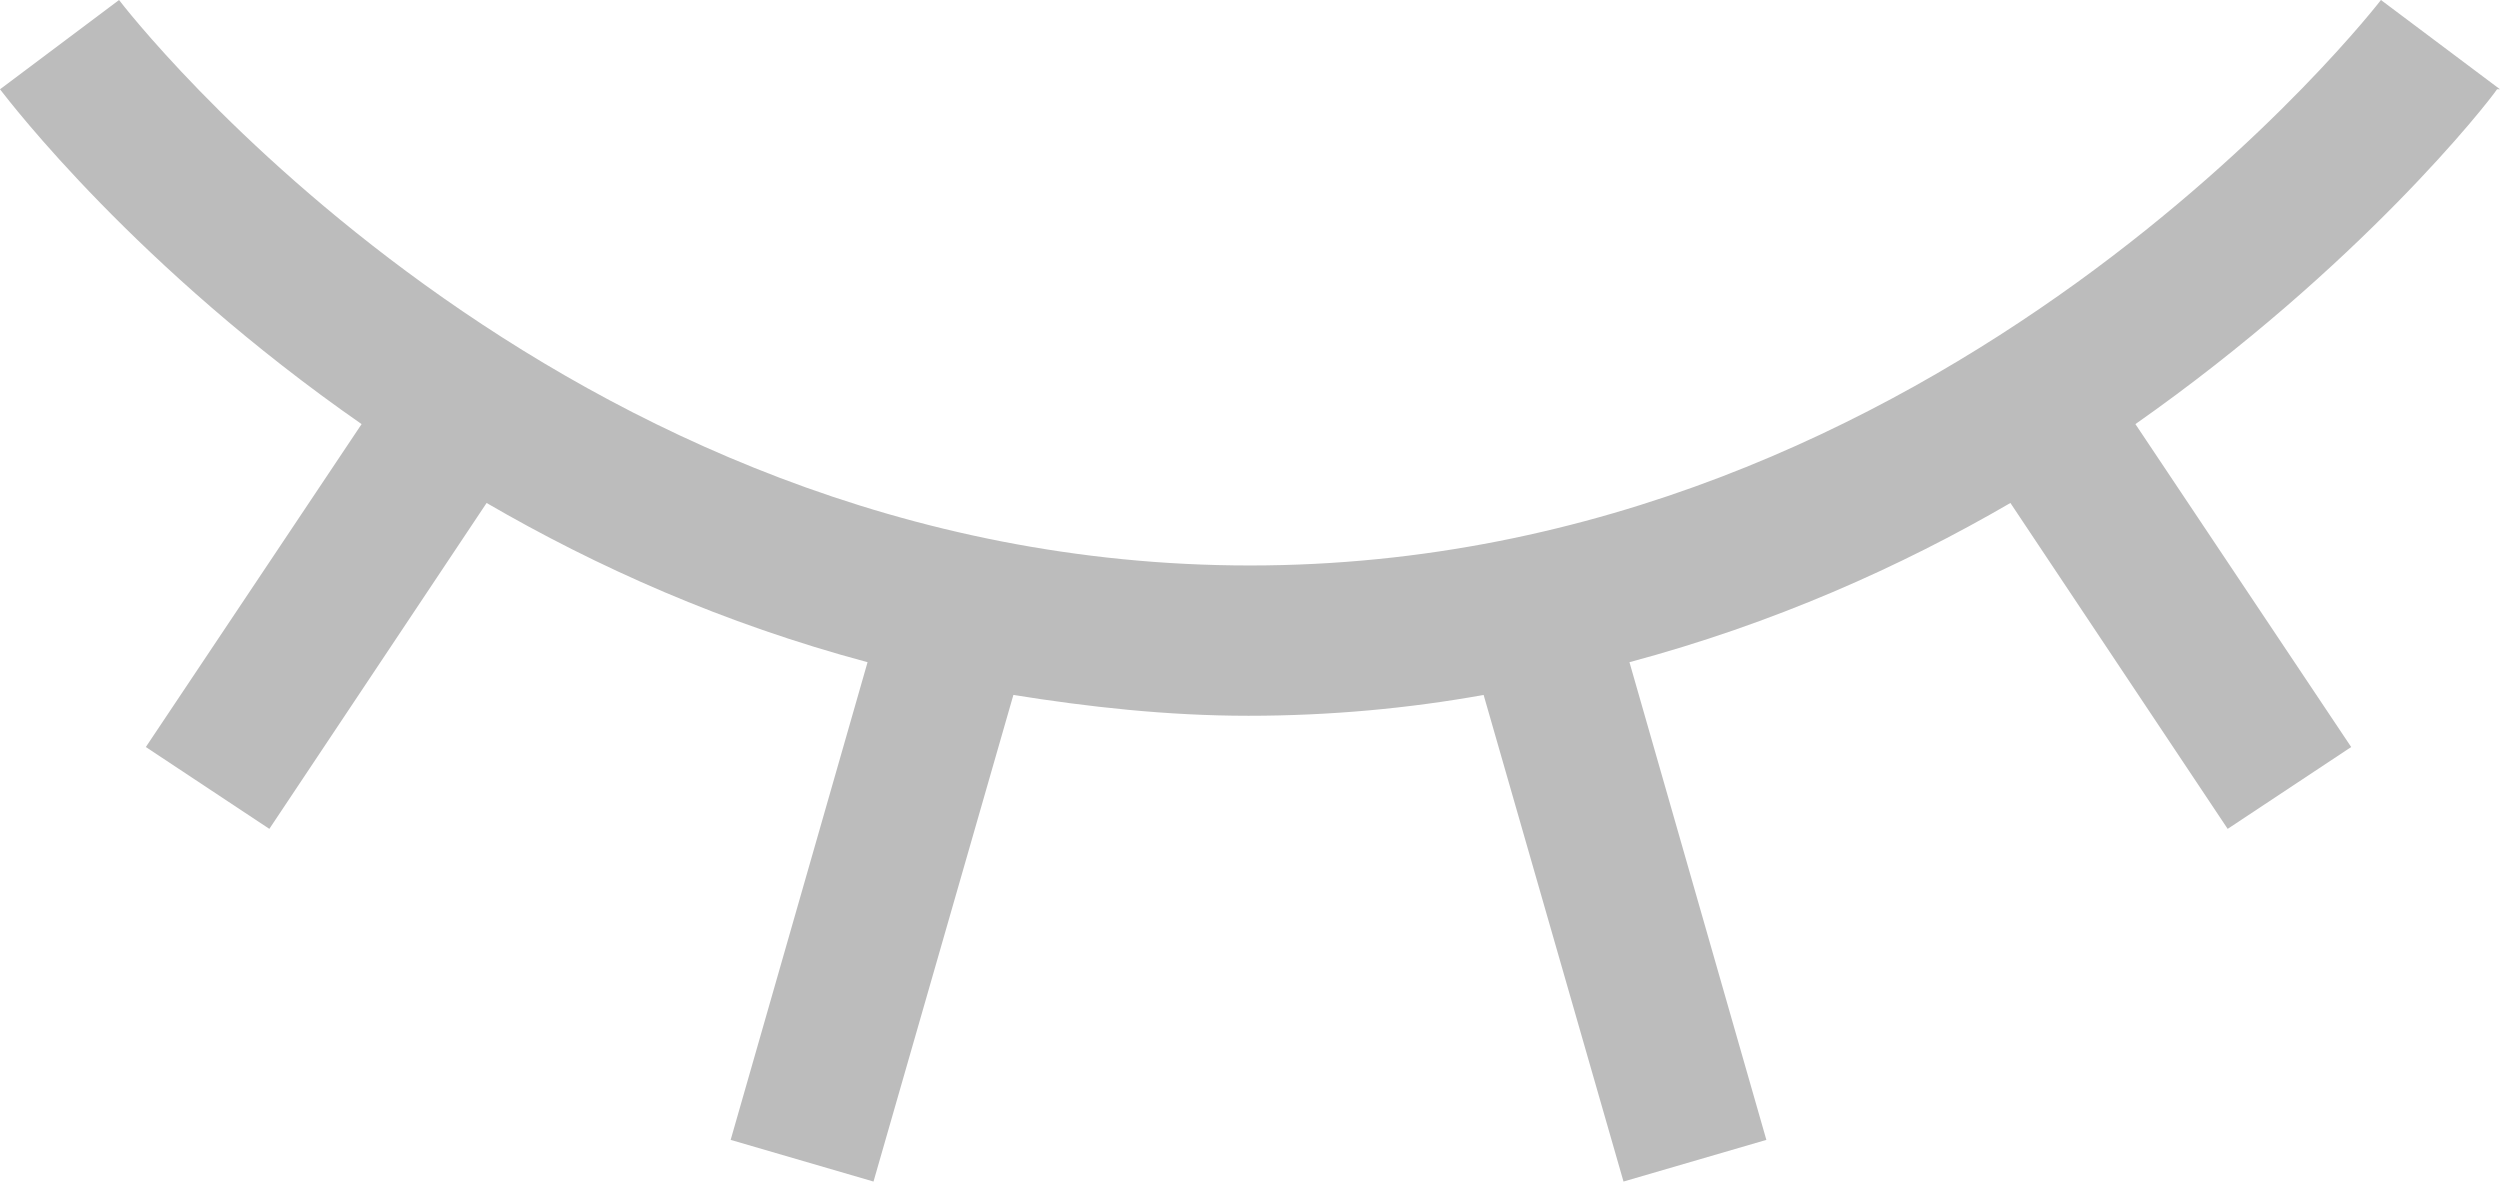 <svg xmlns="http://www.w3.org/2000/svg" viewBox="0 0 16.8 7.94" class="Ebene_2"><g class="IconsKlein"><path d="M16.8.6 16 0s-2.92 3.8-7.6 3.8S.83.04.8 0L0 .6c.07.09.92 1.2 2.43 2.25L.98 5.02l.83.55 1.46-2.19c.74.43 1.59.81 2.56 1.07l-.92 3.21.96.28.94-3.27c.5.08 1.03.14 1.58.14s1.08-.05 1.58-.14l.94 3.27.96-.28-.92-3.21c.97-.26 1.82-.64 2.56-1.07l1.46 2.19.83-.55-1.45-2.17C15.86 1.79 16.72.69 16.78.6Z" fill="#bcbcbc" class="password-secure"/></g></svg>